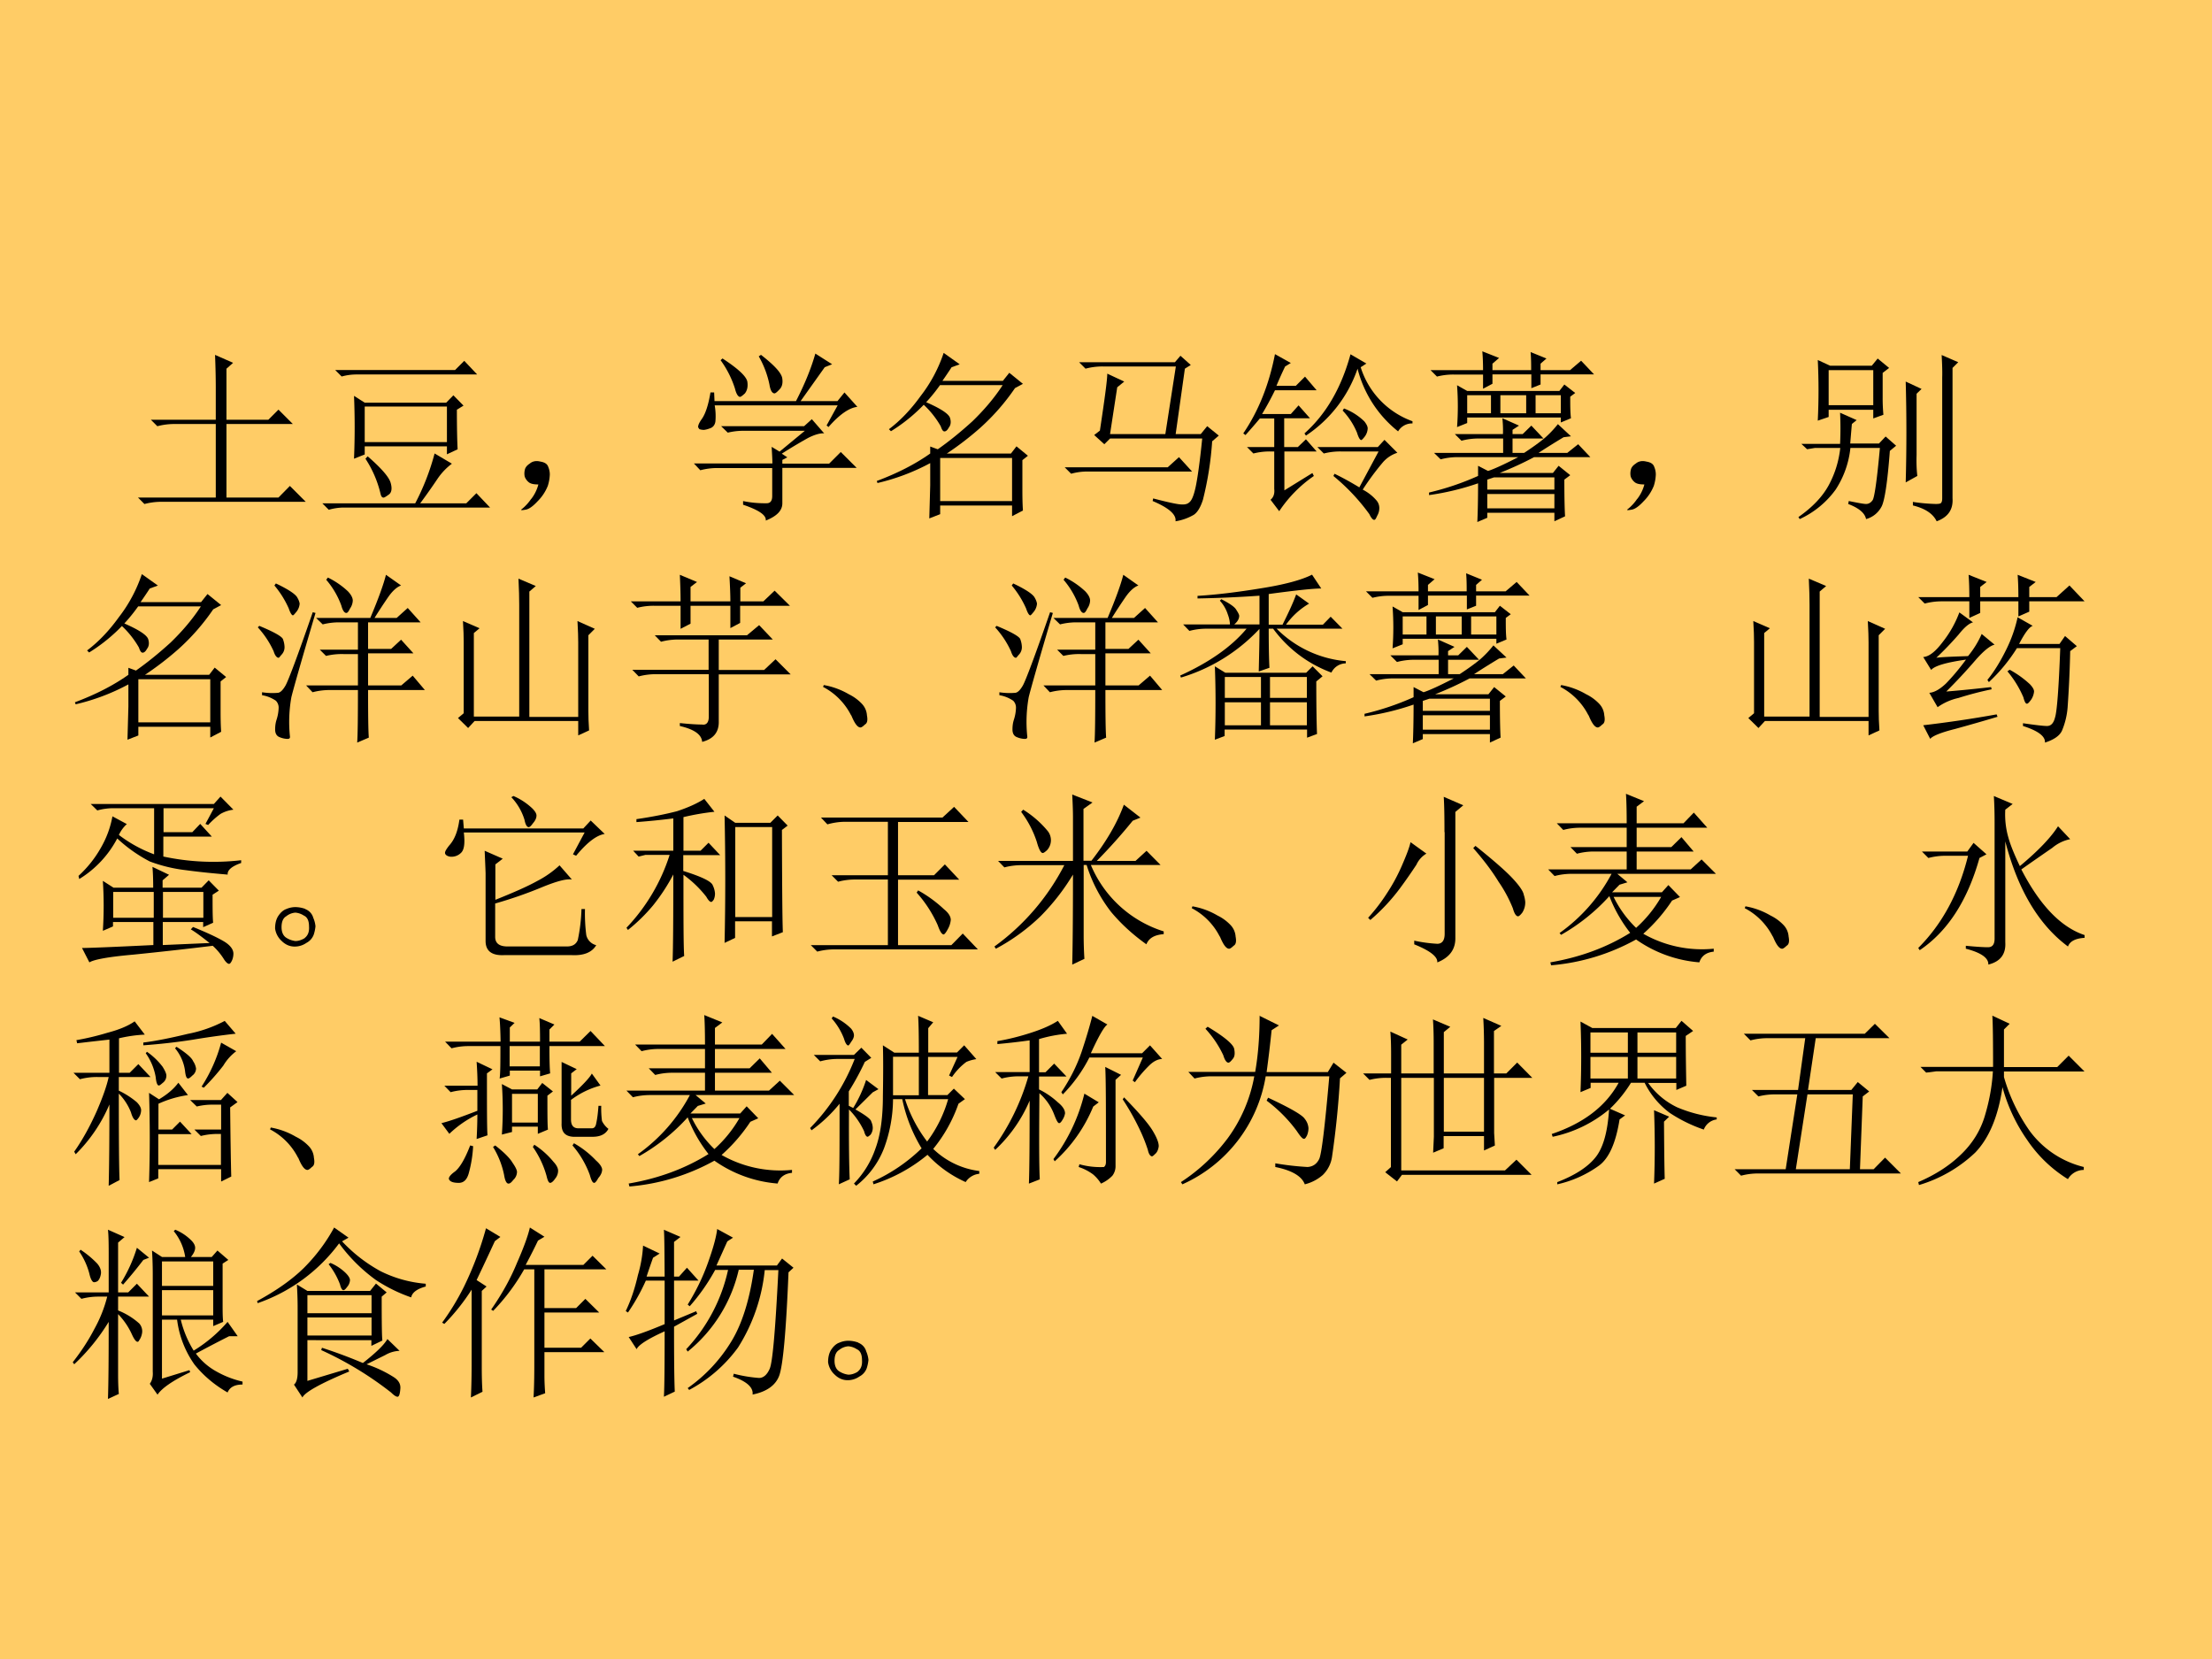 <svg xmlns="http://www.w3.org/2000/svg" xmlns:xlink="http://www.w3.org/1999/xlink" width="960" height="720" viewBox="0 0 720 540"><g data-name="P"><clipPath id="a"><path fill-rule="evenodd" d="M0 540h720V0H0Z"/></clipPath><g clip-path="url(#a)"><path fill="#fc6" fill-rule="evenodd" d="M0 540h720V0H0Z"/></g></g><g data-name="P"><symbol id="b"><path d="M.422.629c0 .047-.001.107-.004.18L.516.766.48.734V.457h.227l.055.055L.84.434H.48V.035h.282l.062.063L.91.012H.13A.355.355 0 0 1 .035 0L0 .035h.422v.399H.199A.355.355 0 0 1 .105.422L.07.457h.352v.172Z"/></symbol><symbol id="c"><path d="M.07.758H.72l.05.05.07-.074H.185A.3.3 0 0 1 .105.723L.07.758m.102-.48a4.136 4.136 0 0 1 0 .34L.23.581h.442l.039.04.055-.056L.73.543C.73.436.732.365.734.328L.676.301v.043H.23V.3L.172.277M.23.56V.367h.446V.56H.23m.016-.27C.322.224.363.176.371.145.38.113.375.092.36.082.346.072.337.066.332.066c-.008 0-.013.007-.016.02a.595.595 0 0 1-.082.191L.246.29M.61.305.703.25A.34.34 0 0 1 .625.168 3.504 3.504 0 0 0 .531.035h.25L.836.09.91.012H.113A.3.3 0 0 1 .035 0L0 .035h.504a1.295 1.295 0 0 1 .105.27Z"/></symbol><symbol id="d"><path d="M.055.061A.218.218 0 0 1 .094.14C.07.14.054.143.043.151A.071.071 0 0 0 .02.182a.08.08 0 0 0 0 .035C.022.23.03.242.047.253.062.266.082.27.105.264.13.26.143.25.148.234a.104.104 0 0 0 .008-.04.23.23 0 0 0-.011-.062A.247.247 0 0 0 .09.049C.064.021.042.005.023.003.008 0 0 0 0 .003a.249.249 0 0 1 .055.059Z"/></symbol><symbol id="e"><path d="M.156.879C.24.824.284.783.29.754.294.728.29.707.277.69.264.678.255.671.25.671.24.672.23.687.223.716A.539.539 0 0 1 .145.87L.156.88m.207.02C.44.84.478.798.48.768.483.744.478.725.465.712.452.698.443.69.437.69.424.691.415.707.41.738a.515.515 0 0 1-.058.153l.011.007M.73.508.72.516.78.625H.113A.335.335 0 0 0 .117.539C.115.52.104.505.086.5A.128.128 0 0 0 .055.492.074.074 0 0 0 .03.496C.026.501.023.506.023.508c0 .01.007.025.02.043.02.028.036.077.047.144h.02L.112.648h.442c.05.097.084.183.105.258L.75.848.71.832.579.648h.2l.038.047.07-.078C.843.612.79.576.73.507M.266.106A.582.582 0 0 1 .395.094c.02 0 .03.013.03.039v.152H.13A.355.355 0 0 1 .035.273L0 .31h.426c0 .023-.002.053-.004.09L.465.374l.137.113H.277A.355.355 0 0 1 .184.477L.148.512h.45L.64.55.707.473C.687.475.657.467.621.449A2.814 2.814 0 0 1 .477.363l.03-.02L.48.329v-.02h.254l.063.063.086-.086H.48V.094C.48.054.45.024.39 0 .394.029.353.057.267.086v.02Z"/></symbol><symbol id="f"><path d="M.75.707A1.192 1.192 0 0 0 .562.492 1.647 1.647 0 0 0 .38.352h.348l.03.039L.82.34.79.316V.168c0-.04 0-.08.003-.125L.734.012V.07h-.39V.023L.285 0 .29.18V.3A1.152 1.152 0 0 0 .004.192L0 .203c.112.042.208.091.29.149V.39L.331.375c.06.042.122.092.188.152.065.063.12.128.164.196h-.34a.913.913 0 0 0-.266-.25L.066.484c.06.045.118.105.172.18a.788.788 0 0 1 .125.234L.45.836.406.82a2.931 2.931 0 0 0-.05-.074h.328L.719.79.793.73.75.707M.262.633C.348.596.393.566.398.543.404.523.401.505.391.493.383.478.375.472.367.472S.353.482.347.5A.495.495 0 0 1 .25.621l.012.012M.344.328V.094h.39v.234h-.39Z"/></symbol><symbol id="g"><path d="M.285.727.246.473h.3L.603.84H.207A.355.355 0 0 1 .113.828L.078.863h.52l.03.035.056-.05-.032-.02-.05-.355h.136l.035.043.063-.051L.8.434A1.774 1.774 0 0 0 .75.117C.737.076.72.048.7.035A.287.287 0 0 0 .601 0C.607.036.565.073.477.11L.48.124C.538.109.58.099.61.094.64.089.662.09.675.102.689.112.7.139.71.184.72.23.733.319.746.449h-.5L.215.418.16.468l.031.024c.026.172.04.275.04.309L.323.758.285.727M0 .293h.559L.62.348.691.27h-.57A.325.325 0 0 1 .035.258L0 .293Z"/></symbol><symbol id="h"><path d="m.582.898.086-.05-.031-.02A.456.456 0 0 1 .918.535V.523A.087.087 0 0 1 .84.48.632.632 0 0 0 .62.82.712.712 0 0 0 .34.457L.332.469c.117.104.2.247.25.43M.547.604a.32.32 0 0 0 .11-.07C.668.52.675.507.675.496A.08.08 0 0 0 .66.453C.65.44.643.433.64.433c-.007 0-.015.014-.023.04a.391.391 0 0 1-.078.12l.008.012m.082-.43.105.196H.531A.355.355 0 0 1 .437.36L.402.395H.73l.036.039.07-.07A.175.175 0 0 1 .754.308 1.427 1.427 0 0 1 .648.164.247.247 0 0 0 .723.105.063.063 0 0 0 .738.066.082.082 0 0 0 .727.023C.72.008.717 0 .71 0 .703 0 .694.01.684.031a1.106 1.106 0 0 1-.195.207L.495.25C.543.227.587.202.63.176M.223.16l.152.094.008-.016A.707.707 0 0 1 .195.047L.148.109c.016.013.023.033.02.059v.203h-.02A.355.355 0 0 1 .055.36L.02.395h.148V.55H.09A2.765 2.765 0 0 0 .012.46L0 .469c.083.122.14.265.172.43L.258.851.227.832A2.06 2.06 0 0 1 .18.727h.105l.05.05.063-.074H.172a1.714 1.714 0 0 0-.07-.129h.156L.3.621l.062-.07h-.14V.395h.074L.34.437.398.371H.223v-.21Z"/></symbol><symbol id="i"><path d="M.316.152V.074H.68v.078H.316M.262 0c.002.044.004.115.004.21A1.413 1.413 0 0 0 0 .146V.16c.089.021.177.05.266.09v.055L.32.277c.032.01.086.035.164.075H.156A.355.355 0 0 1 .063.34L.027.375h.375v.078H.27A.355.355 0 0 1 .176.441L.14.477h.261C.402.503.401.53.398.563l.09-.04L.453.5V.477h.055l.047.046.066-.07H.453V.375h.063C.56.404.598.431.629.457a.576.576 0 0 1 .07.074L.77.465.73.46A4.214 4.214 0 0 1 .594.375H.75l.059.047.066-.07H.57A1.834 1.834 0 0 0 .383.266h.289l.031.039.063-.051L.734.23c0-.106.002-.173.004-.199L.68.004V.05H.316V.023L.262 0m.054.23V.176H.68v.066H.352L.316.23M.152.742.207.711h.5l.027.035L.793.7.766.68c0-.049 0-.088.004-.117L.715.54v.027H.207v-.03L.152.515a1.535 1.535 0 0 1 0 .226M.207.688V.59h.129v.098H.207m.18 0V.59h.14v.098h-.14m.191 0V.59h.137v.098H.578M.293.824c0 .034-.001.068-.004.102L.38.89.344.859V.824h.21c0 .029 0 .061-.003.098L.637.887.605.859V.824h.16l.06.051.07-.074h-.29V.746l-.05-.02v.075H.344V.75L.293.723V.8H.137A.355.355 0 0 1 .043.789L.008.824h.285Z"/></symbol><symbol id="j"><path d="M.164.82V.63h.242V.82H.164M.105.547a3.368 3.368 0 0 1 0 .328L.172.844h.226L.43.883.492.832.457.805V.672A.96.96 0 0 1 .461.578L.406.558v.047H.164V.566L.105.546M.273.11C.323.1.354.094.367.094.38.094.392.1.402.114c.01.012.024.107.04.284h-.16A.51.51 0 0 0 .202.172a.497.497 0 0 0-.195-.16L0 .023c.076.053.13.11.164.172.034.063.055.13.063.203H.09L.047.391.016.42h.21a1.8 1.8 0 0 1 0 .169l.09-.04L.29.528A19.375 19.375 0 0 1 .281.422h.156L.473.46.53.41.496.382C.483.208.467.107.45.078A.134.134 0 0 0 .367.012C.36.046.327.072.27.094l.003.015m.309.102a9.996 9.996 0 0 1 0 .547l.086-.04L.641.692V.36C.64.33.64.29.645.246L.582.211m.04-.106A.959.959 0 0 1 .745.094c.013 0 .022.001.027.004.006.005.008.014.008.027v.656C.781.807.78.848.777.902l.09-.039L.836.832V.125C.84.065.813.023.75 0 .73.042.686.07.621.086v.02Z"/></symbol><use xlink:href="#b" transform="matrix(60 0 0 -60 44.914 164.054)"/><use xlink:href="#c" transform="matrix(60 0 0 -60 104.914 165.93)"/><use xlink:href="#d" transform="matrix(60 0 0 -60 169.602 166.086)"/><use xlink:href="#e" transform="matrix(60 0 0 -60 225.852 169.445)"/><use xlink:href="#f" transform="matrix(60 0 0 -60 285.383 168.742)"/><use xlink:href="#g" transform="matrix(60 0 0 -60 346.555 169.68)"/><use xlink:href="#h" transform="matrix(60 0 0 -60 404.68 169.21)"/><use xlink:href="#i" transform="matrix(60 0 0 -60 465.149 169.914)"/><use xlink:href="#d" transform="matrix(60 0 0 -60 529.602 166.086)"/><use xlink:href="#j" transform="matrix(60 0 0 -60 585.383 169.68)"/><symbol id="k"><path d="M.371.883.38.895A.438.438 0 0 0 .489.82C.506.802.515.785.515.77A.08.08 0 0 0 .5.727C.492.71.486.703.48.703c-.01 0-.02.013-.027.04a.452.452 0 0 1-.082.14M.695.91.777.852C.754.844.73.822.707.789A2.902 2.902 0 0 1 .633.676h.12l.06.054.07-.078H.598V.508h.125l.054.05.067-.074H.598V.31h.18L.84.363.906.285H.598C.598.15.599.064.602.027L.539 0c.003.047.004.142.004.285H.391A.355.355 0 0 1 .297.273L.262.31h.281V.48H.465A.355.355 0 0 1 .37.47L.336.504h.207v.148H.445A.355.355 0 0 1 .352.641L.316.676H.61C.654.78.682.858.695.91M.313.703C.233.433.19.28.182.246a.763.763 0 0 1-.008-.21C.176.024.172.02.16.02A.119.119 0 0 0 .117.03C.102.036.094.05.094.071c0 .018.002.036.008.054a.23.23 0 0 1 .011.063.053.053 0 0 1-.015.039.185.185 0 0 1-.075.03v.016A.361.361 0 0 1 .11.27c.013.002.026.015.04.039.015.026.065.158.148.398L.313.703M.008.633C.09.599.134.574.137.559a.129.129 0 0 0 .008-.04.058.058 0 0 0-.016-.042C.12.467.116.46.113.46c-.01 0-.02.012-.027.035A.494.494 0 0 1 0 .625l.008.008m.09.23C.168.83.207.803.215.785A.094.094 0 0 0 .227.754.08.08 0 0 0 .21.71C.2.698.194.69.19.69.184.691.176.703.168.727A.518.518 0 0 1 .09.852l.008.011Z"/></symbol><symbol id="l"><path d="M.652.102v.402C.652.53.651.569.648.62L.742.578.707.543v-.41c0-.029.001-.064.004-.106L.652 0v.078H.09L.055.04 0 .094.031.12v.387C.031.534.03.572.027.62l.09-.039L.086.555V.102h.246V.71c0 .034-.001.08-.004.14L.422.81.387.78v-.68h.265Z"/></symbol><symbol id="m"><path d="M.27.762c0 .05-.002.097-.004.144L.359.867.324.84V.762H.54C.54.798.538.844.535.898L.625.86.594.836V.762h.125L.78.82.863.738h-.27V.645L.54.617v.121H.324V.641L.27.613v.125H.129A.355.355 0 0 1 .035.727L0 .762h.27M.266.102C.323.096.363.094.386.094.41.09.423.105.423.137v.23H.137A.355.355 0 0 1 .043.355L.008.391h.414v.164H.258A.355.355 0 0 1 .164.543L.13.578h.5l.066.055L.77.555H.477V.39h.246l.062.058.082-.082h-.39V.113C.479.053.449.016.387 0 .384.04.344.068.266.086v.016Z"/></symbol><symbol id="n"><path d="M.152.066A.354.354 0 0 1 0 .22L.004.23A.407.407 0 0 0 .14.18.244.244 0 0 0 .21.129.1.1 0 0 0 .238.066C.243.04.24.023.227.016.217.006.208 0 .203 0 .187 0 .171.022.153.066Z"/></symbol><symbol id="o"><path d="M.188 0a5.185 5.185 0 0 1 0 .398L.245.363h.438l.035.035.054-.054L.738.316C.738.168.74.073.742.031L.688.011v.044H.241V.02L.188 0m.054.34V.227h.196V.34H.241m.246 0V.227h.2V.34h-.2M.242.203V.078h.196v.125H.241m.246 0V.078h.2v.125h-.2M.48.602C.48.495.482.424.484.39L.426.37C.428.457.43.534.43.601A.958.958 0 0 0 .004.337L0 .348C.159.42.279.505.36.602H.144A.355.355 0 0 1 .05.59L.016.625H.27A.187.187 0 0 1 .258.68a.197.197 0 0 1-.043.074l.008.008C.27.738.297.719.305.703.315.688.32.677.32.672.32.656.311.64.293.625H.43v.156A6.353 6.353 0 0 0 .094.766V.78C.195.786.31.8.438.821c.127.02.22.045.277.074L.765.82C.722.82.627.81.48.79V.624h.075c.03.06.056.115.074.164l.07-.05A.403.403 0 0 1 .574.624h.2l.042.043L.88.602H.523A.603.603 0 0 1 .898.426V.414A.088.088 0 0 1 .82.364a.686.686 0 0 0-.316.238H.48Z"/></symbol><symbol id="p"><path d="M.027.094a6.396 6.396 0 0 1 .398.059L.43.14A10.764 10.764 0 0 0 .2.074C.12.054.076.035.065.02L.027.094m.125.183c.04.003.12.01.243.024L.398.289a1.81 1.81 0 0 1-.18-.047.31.31 0 0 1-.113-.05L.06.27c.028.002.058.02.09.05.033.034.07.077.109.13C.154.435.09.417.07.394l-.043.07c.032.002.067.03.106.082a.588.588 0 0 1 .09.16L.297.652C.276.647.25.625.219.586A1.758 1.758 0 0 0 .098.46C.126.464.184.466.27.469a.505.505 0 0 1 .074.12l.07-.058C.391.526.357.5.313.45a2.94 2.94 0 0 0-.16-.172M.538.68.621.633C.603.628.578.595.547.535h.219l.03.043L.86.523.824.496A6.12 6.12 0 0 0 .81.191.408.408 0 0 0 .78.066C.768.038.737.016.687 0 .69.034.65.064.568.09v.015C.636.095.68.09.698.09.72.09.734.105.742.137c.01.031.02.156.028.375H.535A.907.907 0 0 0 .383.328L.375.34c.036.044.07.099.102.164A.758.758 0 0 1 .539.68M.484.387l.012.008a.541.541 0 0 0 .11-.079C.62.301.628.288.628.277A.096.096 0 0 0 .613.234C.603.22.595.211.59.211.582.21.576.223.57.246a.562.562 0 0 1-.086.14m-.207.29v.09H.13A.355.355 0 0 1 .035.754L0 .789h.277C.277.831.276.871.273.91L.371.871.336.844V.789h.207C.543.831.542.871.539.91L.637.871.602.844V.789H.75l.07.063.082-.086h-.3V.71L.543.684v.082H.336V.703L.277.676Z"/></symbol><use xlink:href="#f" transform="matrix(60.024 0 0 -60.024 24.384 240.774)"/><use xlink:href="#k" transform="matrix(60.024 0 0 -60.024 83.915 241.712)"/><use xlink:href="#l" transform="matrix(60.024 0 0 -60.024 149.073 239.367)"/><use xlink:href="#m" transform="matrix(60.024 0 0 -60.024 205.322 241.477)"/><use xlink:href="#n" transform="matrix(60.024 0 0 -60.024 267.901 236.788)"/><use xlink:href="#k" transform="matrix(60.024 0 0 -60.024 323.915 241.712)"/><use xlink:href="#o" transform="matrix(60.024 0 0 -60.024 384.15 240.774)"/><use xlink:href="#i" transform="matrix(60.024 0 0 -60.024 444.15 241.946)"/><use xlink:href="#n" transform="matrix(60.024 0 0 -60.024 507.901 236.788)"/><use xlink:href="#l" transform="matrix(60.024 0 0 -60.024 569.073 239.367)"/><use xlink:href="#p" transform="matrix(60.024 0 0 -60.024 624.384 241.712)"/><symbol id="q"><path d="m.688.758.046.086H.461v-.13h.156L.66.759.723.69H.46V.582a1.297 1.297 0 0 1 .422-.02V.547C.83.529.806.507.809.484.739.49.663.497.582.508a.827.827 0 0 0-.195.047A.8.8 0 0 0 .21.68.567.567 0 0 0 .004.46L0 .477c.05.046.09.097.121.152A.526.526 0 0 1 .184.8L.262.758A.18.18 0 0 1 .219.699.734.734 0 0 1 .41.594v.25H.188A.325.325 0 0 1 .102.832L.066.867h.668l.036.04.07-.071A.184.184 0 0 1 .77.813a.446.446 0 0 1-.067-.06L.688.759M.132.18a2.067 2.067 0 0 1 0 .27L.19.413h.215c0 .04-.001.077-.004.113l.09-.043-.035-.03v-.04h.211l.039.04.055-.056L.727.375c0-.07 0-.121.003-.152L.676.199v.028H.457V.102l.254.011C.67.145.638.17.609.187L.621.2C.7.168.755.142.79.121.823.101.84.078.84.055A.096.096 0 0 0 .833.02C.827.007.822 0 .816 0 .81 0 .8.008.79.023a.35.35 0 0 1-.062.075A21.311 21.311 0 0 0 .297.05C.16.038.082.023.059.008l-.04.078c.034 0 .163.005.387.016v.125H.187V.203L.134.18m.054.21V.25h.22v.14h-.22m.27 0V.25h.219v.14H.457Z"/></symbol><symbol id="r"><path d="M.164.203A.07.07 0 0 0 .207.156.15.15 0 0 0 .219.11.215.215 0 0 0 .21.066.083.083 0 0 0 .17.02.111.111 0 0 0 .106 0C.08 0 .056.01.035.031A.111.111 0 0 0 0 .098c0 .026.005.048.016.066.013.02.028.034.046.04a.123.123 0 0 0 .047.01.16.16 0 0 0 .055-.01M.16.046C.178.06.186.08.184.109c0 .032-.01.051-.028.059A.099.099 0 0 1 .11.184a.09.09 0 0 1-.05-.02C.043.154.035.134.035.105c0-.028.01-.048.027-.058A.12.12 0 0 1 .11.03c.016 0 .033.005.051.016Z"/></symbol><symbol id="s"><path d="M.215.569.313.526.273.495V.303c.1.04.175.073.227.102A.54.54 0 0 1 .621.49L.688.413C.66.418.609.405.53.373a2.3 2.3 0 0 0-.258-.09V.105C.271.068.293.05.34.05h.32C.691.05.71.061.72.085a.936.936 0 0 1 .02.168h.019A.93.93 0 0 1 .766.112.073.073 0 0 1 .82.057C.797.018.753 0 .688.003H.32C.253 0 .22.026.22.08v.367C.219.479.217.52.215.569m.144.29.012.007A.352.352 0 0 0 .473.799C.488.784.496.771.496.76.496.747.49.733.476.717.467.704.459.697.454.697c-.01 0-.018.014-.023.04a.31.31 0 0 1-.07.121M.694.55l.063.118H.102C.109.609.104.573.086.557a.073.073 0 0 0-.059-.02C.01.54 0 .548 0 .558c0 .008.008.021.023.04.03.033.047.08.055.14h.02L.102.69H.75l.04.043L.866.66C.823.654.771.615.711.542L.695.549Z"/></symbol><symbol id="t"><path d="M.309.473c0-.24 0-.387.004-.442L.25 0c.003.078.004.236.004.473a1.033 1.033 0 0 0-.11-.168.94.94 0 0 0-.136-.133L0 .184a1.02 1.02 0 0 1 .234.395H.102L.066.57l-.03.032h.218v.175a3.9 3.9 0 0 0-.2-.02v.016c.09.013.162.028.22.043.057.019.106.04.148.067l.055-.07A1.327 1.327 0 0 1 .309.784V.602h.093l.043.043.063-.067h-.2V.492c.1-.031.153-.057.16-.078A.119.119 0 0 0 .48.371.078.078 0 0 0 .473.336C.467.328.463.324.46.324c-.008 0-.017.01-.027.028a.608.608 0 0 1-.125.12m.535.243C.844.42.845.235.848.16L.789.137v.082h-.2v-.09L.532.102a16.022 16.022 0 0 1 0 .691L.59.753H.78l.04.04.054-.055L.844.715M.59.73V.242h.2V.73h-.2Z"/></symbol><symbol id="u"><path d="m.574.32.008.012A.7.7 0 0 0 .722.23C.747.21.759.19.759.172a.122.122 0 0 0-.016-.05C.732.101.724.093.72.093.71.094.7.11.688.144A.678.678 0 0 1 .574.32m-.52.407h.66l.063.058.078-.082H.473V.414h.195l.059.059L.805.39H.473V.035h.289l.062.063.082-.086H.13A.355.355 0 0 1 .035 0L0 .035h.418v.356H.242A.355.355 0 0 1 .148.379L.113.414h.305v.29H.184A.355.355 0 0 1 .09.69L.055.727Z"/></symbol><symbol id="v"><path d="M.156.84A.543.543 0 0 0 .29.723.08.08 0 0 0 .285.62C.275.611.267.605.262.605c-.01 0-.021.02-.032.06a.555.555 0 0 1-.085.163L.156.84m.27-.277v.234C.426.839.424.88.422.922l.11-.043L.483.844V.563h.043c.081.104.14.205.176.304l.09-.07L.75.78A2.982 2.982 0 0 0 .555.562h.21l.06.055L.901.54H.523A.634.634 0 0 1 .918.18V.165C.868.161.838.144.824.11.754.16.69.217.633.285A.806.806 0 0 0 .5.54H.484V.16c0-.055.002-.098.004-.129L.422 0c.002.078.004.24.004.488A1.192 1.192 0 0 0 .25.262 1.077 1.077 0 0 0 .008.086L0 .098a1.25 1.25 0 0 1 .379.441h-.23A.355.355 0 0 1 .054.527L.02.562h.406Z"/></symbol><symbol id="w"><path d="M.414.707c0 .08-.001.145-.004.191L.516.852.473.816V.13C.473.069.44.026.375 0 .378.031.335.064.25.098v.02A.79.79 0 0 1 .375.101c.026 0 .04.018.04.054v.551M.23.652.316.59A.134.134 0 0 1 .262.53a2.8 2.8 0 0 0-.09-.129A1.054 1.054 0 0 0 .012.23L0 .242a.98.98 0 0 1 .102.133.976.976 0 0 1 .082.152C.207.58.223.621.23.652m.352-.02C.681.553.749.493.785.454.822.414.841.385.844.367A.166.166 0 0 0 .852.328.103.103 0 0 0 .836.27C.826.257.818.25.813.25c-.01 0-.02.014-.028.043a.737.737 0 0 1-.078.145C.673.494.627.555.57.62l.012.012Z"/></symbol><symbol id="x"><path d="M.477.203a.68.68 0 0 1 .136.168H.355A.595.595 0 0 1 .477.203M.426.77c0 .08-.002.134-.004.16L.52.89.48.86V.77h.254L.79.828.863.746H.48V.641h.188l.055.054.066-.078H.48V.52h.293l.059.054L.91.496H.375L.43.45.387.437.347.396h.27l.035.039L.715.37.672.351a.909.909 0 0 0-.156-.18A.644.644 0 0 1 .898.09V.074C.857.07.831.05.82.016A.689.689 0 0 0 .477.14 1.145 1.145 0 0 0 .016 0L.012.016c.164.028.308.082.433.16a.767.767 0 0 0-.113.199A1.052 1.052 0 0 0 .07.165l-.008.01a.93.93 0 0 1 .282.321H.129A.355.355 0 0 1 .035.484L0 .52h.426v.097H.25A.355.355 0 0 1 .156.605L.121.641h.305v.105h-.25A.355.355 0 0 1 .082.734L.047.77h.379Z"/></symbol><symbol id="y"><path d="M.41.914.512.871.472.84A.45.45 0 0 1 .489.688C.501.645.522.595.551.534.652.618.72.69.758.75L.824.68A.217.217 0 0 1 .727.633 19.768 19.768 0 0 1 .559.516C.66.32.775.202.902.16V.145C.852.142.822.126.812.098.654.215.54.405.472.668V.121C.476.056.445.016.38 0 .382.036.34.065.258.086v.016c.06-.006.1-.008.12-.008.024 0 .036.015.036.047V.77C.414.819.413.867.41.914M.008.078 0 .09c.13.13.22.297.27.5H.148A.355.355 0 0 1 .055.578L.02.613h.246L.3.66.37.598.332.578C.267.346.159.18.008.078Z"/></symbol><use xlink:href="#q" transform="matrix(60.024 0 0 -60.024 25.556 313.732)"/><use xlink:href="#r" transform="matrix(60.024 0 0 -60.024 89.542 308.104)"/><use xlink:href="#s" transform="matrix(60.024 0 0 -60.024 144.853 311.074)"/><use xlink:href="#t" transform="matrix(60.024 0 0 -60.024 203.915 313.028)"/><use xlink:href="#u" transform="matrix(60.024 0 0 -60.024 263.915 309.746)"/><use xlink:href="#v" transform="matrix(60.024 0 0 -60.024 323.68 313.966)"/><use xlink:href="#n" transform="matrix(60.024 0 0 -60.024 387.901 308.808)"/><use xlink:href="#w" transform="matrix(60.024 0 0 -60.024 445.322 313.263)"/><use xlink:href="#x" transform="matrix(60.024 0 0 -60.024 503.915 314.2)"/><use xlink:href="#n" transform="matrix(60.024 0 0 -60.024 567.901 308.808)"/><use xlink:href="#y" transform="matrix(60.024 0 0 -60.024 624.384 313.966)"/><symbol id="z"><path d="M.246.516A.452.452 0 0 0 .344.453C.359.437.367.423.367.41A.075.075 0 0 0 .355.371C.348.361.342.355.34.355.33.355.32.37.312.398A.299.299 0 0 1 .246.5C.246.258.247.102.25.031L.191 0c.003.117.004.264.004.441a.841.841 0 0 0-.183-.27L.004.185C.05.25.09.324.125.402.159.48.181.543.191.59H.13A.355.355 0 0 1 .035.578L0 .613h.195v.18A17.86 17.86 0 0 1 .02.773L.016.79c.046.008.102.02.168.04.065.017.114.038.148.062L.387.82A.76.76 0 0 1 .247.8V.613h.058L.352.66.418.59H.246V.516M.82.895.88.825A4.41 4.41 0 0 1 .645.792 3.248 3.248 0 0 0 .379.762v.015C.444.785.525.801.62.824a.72.72 0 0 1 .2.07M.397.728A.374.374 0 0 0 .484.645C.497.624.504.608.504.598a.048.048 0 0 0-.02-.04C.474.549.467.544.464.544.455.543.449.559.446.59a.314.314 0 0 1-.054.129l.007.008m.16.027C.612.72.642.694.649.676a.097.097 0 0 0 .016-.04.048.048 0 0 0-.02-.038C.635.588.627.582.622.582.613.582.608.596.605.625a.241.241 0 0 1-.054.121l.008.008M.8.777.883.73a.27.27 0 0 1-.07-.078 1.212 1.212 0 0 0-.106-.12L.695.538a.834.834 0 0 1 .106.238M.85.426C.852.24.854.116.856.05L.801.023V.09H.46V.04L.41.02a7.511 7.511 0 0 1 0 .484L.464.469c.044.026.08.056.105.09L.621.492a.59.59 0 0 1-.16-.047v-.14h.074l.043.043L.641.28H.46V.113H.8v.168H.785A.355.355 0 0 1 .691.27L.656.305h.145V.44H.76A.355.355 0 0 1 .669.43L.633.465H.8l.035.039.055-.05L.85.425Z"/></symbol><symbol id="A"><path d="M.156.207.172.203A.676.676 0 0 0 .148.055C.138.02.12.004.094.004S.05.009.043.02C.035.03.046.046.074.066.1.087.128.134.156.207m.34-.008.008.012A.453.453 0 0 0 .609.117C.625.1.633.083.633.07A.067.067 0 0 0 .617.027C.607.012.597.004.59.004.582.004.576.017.57.043a.517.517 0 0 1-.074.156m.215.008.008.012a.508.508 0 0 0 .12-.094C.862.105.872.087.872.075.871.06.865.046.851.03.842.013.834.004.829.004.82.004.813.018.805.047a.51.51 0 0 1-.094.16M.28.199l.012.008c.05-.039.08-.07.094-.094C.402.09.41.073.41.063A.06.06 0 0 0 .39.02C.38.007.372 0 .364 0 .353 0 .345.016.34.047A.467.467 0 0 1 .28.199m.09.547v-.11h.164v.11H.371M.321.77C.32.827.318.87.315.902l.082-.03L.371.847V.77h.164c0 .06-.001.102-.004.128L.613.863.586.836V.77H.75l.059.058.078-.082H.586c0-.07.001-.12.004-.148L.535.582v.031H.371V.586L.316.57C.32.604.32.663.32.746H.148A.355.355 0 0 1 .055.734L.02.77h.3M.191.242c.003.055.004.1.004.133A.568.568 0 0 1 .043.27L0 .328c.042.01.107.033.195.067v.113h-.05A.355.355 0 0 1 .05.496L.016.531h.18c0 .042-.002.085-.005.13L.277.62.247.598c0-.19 0-.302.003-.336L.191.242M.652.66.734.621.704.598V.477c.062.057.1.097.112.12L.863.532a.464.464 0 0 1-.16-.078V.348C.703.316.716.3.743.3h.073C.83.3.837.31.84.328.845.35.849.38.852.422h.015A.53.53 0 0 1 .871.34.121.121 0 0 1 .906.297C.891.268.862.254.82.254H.715C.67.257.65.28.652.328V.66M.328.54.383.511H.52l.027.035L.605.5.575.477c0-.1 0-.16.003-.184L.523.27v.039h-.14V.28L.328.266a1.977 1.977 0 0 1 0 .273M.383.49V.331h.14v.156h-.14Z"/></symbol><symbol id="B"><path d="M.45.7V.491h.14V.7H.45M.515.47a.761.761 0 0 1 .12-.23.703.703 0 0 1 .114.23H.516M.805.445A.804.804 0 0 0 .668.2a.437.437 0 0 1 .25-.12V.065A.099.099 0 0 1 .844.02a.638.638 0 0 0-.207.148.872.872 0 0 0-.293-.16L.34.023a.92.92 0 0 1 .265.18A.843.843 0 0 0 .5.47H.45A.782.782 0 0 0 .401.203.476.476 0 0 0 .25 0L.238.012a.508.508 0 0 1 .117.191c.027.073.04.168.04.285.002.12.002.211 0 .274l.062-.04H.59c0 .09-.001.156-.004.2L.668.887.641.855V.723h.156l.039.039.066-.075A.216.216 0 0 1 .848.672.335.335 0 0 1 .77.59L.754.598.8.699H.64V.492h.105l.035.035L.84.47.805.445M.297.672A1.44 1.44 0 0 0 .21.512V.434L.234.422a.694.694 0 0 1 .07.152l.067-.05L.34.507.246.414C.301.383.33.361.332.348A.09.09 0 0 0 .34.316.063.063 0 0 0 .328.277C.32.27.315.266.312.266c-.007 0-.014.01-.019.03a.42.42 0 0 1-.082.118C.21.221.212.095.215.035L.156.008C.16.07.16.216.16.445A.793.793 0 0 0 .008.301L0 .313a1.106 1.106 0 0 1 .242.375H.148A.355.355 0 0 1 .055.675L.02.71h.218l.04.039.054-.055L.297.672M.125.918A.307.307 0 0 0 .223.852C.233.839.238.827.238.816.238.806.233.794.223.781.215.768.21.761.207.761.199.762.191.774.184.798a.352.352 0 0 1-.067.11l.008.011Z"/></symbol><symbol id="C"><path d="m.754.559.055.125h-.29a.804.804 0 0 0-.144-.2L.367.496c.047.07.084.143.11.219.026.078.045.143.058.195L.617.863C.6.853.57.801.527.707h.278L.848.75.914.676C.894.676.871.666.848.645A.685.685 0 0 1 .766.55L.754.559M.609.117c0 .284 0 .456-.004.516L.691.59.661.563V.097A.085.085 0 0 0 .644.043.194.194 0 0 0 .582 0a.21.21 0 0 1-.043.05.268.268 0 0 1-.078.04l.004.015A.415.415 0 0 1 .598.09c.007.005.011.014.011.027M.492.488.57.441.54.418A.817.817 0 0 0 .331.121L.324.133a.972.972 0 0 1 .168.355m.215-.02C.787.386.84.325.863.286.887.246.897.217.895.2.892.181.885.168.875.16.867.152.862.148.859.148.85.148.841.16.836.184A.91.91 0 0 1 .789.3 1.34 1.34 0 0 1 .7.457l.008.012m-.46.023C.246.255.246.1.25.023L.191 0c.003.078.004.228.004.45A.785.785 0 0 0 .008.183L0 .195a1.243 1.243 0 0 1 .188.387H.137A.355.355 0 0 1 .043.57L.008.605h.187v.172A3.626 3.626 0 0 0 .02.757v.016c.06.01.118.025.175.043.06.019.111.04.153.067l.05-.07A.75.75 0 0 1 .246.784v-.18h.035l.047.047.067-.07H.246v-.07a.427.427 0 0 0 .102-.07C.374.42.387.4.387.381A.09.09 0 0 0 .375.349C.367.335.361.328.355.328.348.328.34.344.328.375a.29.29 0 0 1-.082.117Z"/></symbol><symbol id="D"><path d="M.145.855C.235.801.284.76.289.735.294.71.292.692.281.68.271.667.263.66.258.66.248.66.238.673.23.7a.56.56 0 0 1-.097.144l.012.011m.28.06L.532.862.492.836A6.715 6.715 0 0 0 .465.609h.332L.828.66l.07-.055-.035-.03A4.756 4.756 0 0 0 .82.151.172.172 0 0 0 .77.051.233.233 0 0 0 .672 0C.656.044.602.076.512.094v.02a1.54 1.54 0 0 1 .175-.02c.03.002.05.017.063.043.013.026.031.175.055.449H.46A.78.78 0 0 0 .008 0L0 .012A1 1 0 0 1 .254.25a.81.81 0 0 1 .144.336h-.23A.355.355 0 0 1 .074.574L.04.61h.363c.016.092.024.193.024.305M.473.47C.593.414.659.376.672.355a.09.09 0 0 0 .02-.05.104.104 0 0 0-.008-.04C.678.254.674.247.668.247.66.246.648.26.628.29a.787.787 0 0 1-.163.164L.473.47Z"/></symbol><symbol id="E"><path d="M.148.813.242.77.207.742V.586h.176V.75c0 .044-.001.087-.004.129l.094-.04L.438.81V.586h.218v.168a2.4 2.4 0 0 1-.004.133L.75.844.71.816v-.23h.067l.059.059.082-.083H.711v-.3L.715.195.656.168v.078H.437V.18L.38.156l.004.086v.32H.207V.06H.77l.062.058.082-.082H.211L.184 0 .12.05l.031.028v.484H.13A.355.355 0 0 1 .035.551L0 .586h.152V.69c0 .045-.001.085-.004.122m.29-.25V.27h.218v.292H.437Z"/></symbol><symbol id="F"><path d="M.156.5a4.79 4.79 0 0 1 0 .383L.22.848h.453l.031.039.063-.055-.04-.027C.727.69.729.6.73.535L.676.512V.55H.523A.411.411 0 0 1 .68.418.737.737 0 0 1 .895.363V.352a.086.086 0 0 1-.07-.055.802.802 0 0 0-.184.09.453.453 0 0 0-.137.164H.43A.72.72 0 0 0 .316.41L.398.374.368.352C.348.227.312.143.257.102A.614.614 0 0 0 .03 0v.012c.094.036.162.08.203.129.045.052.07.14.078.265A.698.698 0 0 0 .005.258L0 .273c.172.058.293.15.363.278H.211V.523L.156.5M.555.004a5.087 5.087 0 0 1 0 .398L.637.367.609.34C.61.194.611.09.613.03L.555.004M.21.824v-.11h.203v.11H.211m.254 0v-.11h.21v.11h-.21M.21.691V.574h.203v.117H.211m.254 0V.574h.21v.117h-.21Z"/></symbol><symbol id="G"><path d="M.695.43.68.035h.074l.062.063.086-.086H.13A.355.355 0 0 1 .035 0L0 .035h.277L.34.441H.223A.355.355 0 0 1 .129.43L.094.465h.25l.039.281H.18A.355.355 0 0 1 .086.734L.05.77h.656l.055.054L.84.746H.44L.398.465h.235l.035.043L.73.457.695.43M.625.035l.016.406H.395L.332.035h.293Z"/></symbol><symbol id="H"><path d="M.406.64C.406.78.405.872.402.919L.496.875.465.844V.64h.289l.062.062.086-.086H.465V.586a.97.97 0 0 1 .14-.293.517.517 0 0 1 .293-.195V.082a.1.1 0 0 1-.086-.05.727.727 0 0 0-.222.214.914.914 0 0 0-.133.285C.434.372.384.254.309.176A.753.753 0 0 0 .004 0L0 .016c.091.039.168.088.23.148.063.06.106.129.13.207C.384.45.4.531.405.617H.098L.043.61.012.641h.394Z"/></symbol><use xlink:href="#z" transform="matrix(60 0 0 -60 23.914 385.964)"/><use xlink:href="#n" transform="matrix(60 0 0 -60 87.898 380.808)"/><use xlink:href="#A" transform="matrix(60 0 0 -60 143.68 385.26)"/><use xlink:href="#x" transform="matrix(60 0 0 -60 203.914 386.198)"/><use xlink:href="#B" transform="matrix(60 0 0 -60 263.68 385.964)"/><use xlink:href="#C" transform="matrix(60 0 0 -60 323.445 385.26)"/><use xlink:href="#D" transform="matrix(60 0 0 -60 384.383 385.495)"/><use xlink:href="#E" transform="matrix(60 0 0 -60 443.68 384.558)"/><use xlink:href="#F" transform="matrix(60 0 0 -60 505.086 385.495)"/><use xlink:href="#G" transform="matrix(60 0 0 -60 564.617 382.683)"/><use xlink:href="#H" transform="matrix(60 0 0 -60 624.383 385.73)"/><symbol id="I"><path d="M.848.34a7.483 7.483 0 0 1-.18-.094.346.346 0 0 1 .113-.098.523.523 0 0 1 .14-.054V.078C.879.078.852.064.84.035.77.075.71.125.66.187A.537.537 0 0 0 .566.43H.484V.11l.149.046.004-.011C.54.098.482.057.46.023L.418.082C.431.1.436.122.434.148v.528C.434.73.432.773.43.805L.484.77H.61a.287.287 0 0 1-.062.14l.008.008A.269.269 0 0 0 .64.863C.656.848.664.833.664.82.664.805.656.788.641.77h.113l.031.035.059-.051-.031-.02V.516c0-.04 0-.072.003-.098L.762.395V.43H.586a.572.572 0 0 1 .07-.168.778.778 0 0 1 .184.156L.895.34H.848M.484.746V.613h.278v.133H.484m0-.156V.453h.278V.59H.484M.043.809a.532.532 0 0 0 .09-.075C.148.716.155.698.153.68.15.66.144.648.136.64a.038.038 0 0 0-.02-.007C.107.633.097.648.09.68A.387.387 0 0 1 .035.8L.043.81M.246.48A.388.388 0 0 0 .36.41.063.063 0 0 0 .375.352.09.09 0 0 0 .359.316C.357.311.354.31.352.31.344.309.333.323.32.352A.388.388 0 0 1 .246.46V.137c0-.042.001-.078.004-.11L.191 0c.003.089.004.228.004.418a1.098 1.098 0 0 0-.187-.23L0 .199c.047.06.086.12.117.18a.727.727 0 0 1 .07.176H.142A.355.355 0 0 1 .047.543L.012.578h.183v.215C.195.85.194.892.191.918l.09-.04-.035-.03v-.27h.055l.047.047.066-.07H.246V.48m.137.274A2.455 2.455 0 0 0 .273.62L.262.63A.82.82 0 0 1 .348.82L.414.766.383.754Z"/></symbol><symbol id="J"><path d="M.273.434V.336h.348v.098H.273m-.27.078L0 .523c.107.058.191.118.254.18.065.065.12.138.164.219L.496.867.461.847A.83.83 0 0 1 .67.685.668.668 0 0 1 .915.617V.602C.867.589.841.569.836.543a.855.855 0 0 0-.191.094.9.9 0 0 0-.2.199.927.927 0 0 0-.441-.324M.398.73A.271.271 0 0 0 .48.676C.496.66.504.647.504.636A.063.063 0 0 0 .488.599C.48.588.474.582.468.582.462.582.455.592.45.613a.406.406 0 0 1-.062.11L.398.73M.492.156.5.141C.344.076.26.029.246 0L.2.07C.212.078.22.1.22.137v.351c0 .047-.002.089-.004.125L.273.578h.34l.032.04L.703.57.676.547C.676.4.677.322.68.309L.62.28v.031H.273V.09l.22.066M.351.27A2.7 2.7 0 0 0 .574.187c.07.055.115.098.133.13L.773.253A.166.166 0 0 1 .695.23L.594.18A.662.662 0 0 0 .742.11C.768.093.78.072.777.046.775.018.77.004.762.004S.742.012.727.027a1.866 1.866 0 0 1-.379.23L.352.27M.273.555V.457h.348v.098H.273Z"/></symbol><symbol id="K"><path d="M.555.246V.117c0-.023.001-.055.004-.094L.496 0C.5.078.5.142.5.191v.504H.445A1.112 1.112 0 0 0 .277.47L.266.477c.06.086.106.17.14.253.037.084.06.148.07.192l.079-.05L.52.851A3.116 3.116 0 0 0 .453.719h.313l.05.05.075-.074H.555v-.21h.172l.05.05.075-.074H.555V.27h.199l.05.05L.88.246H.555M.215.168C.215.116.216.07.219.031L.156 0C.16.083.16.155.16.215v.37A1.122 1.122 0 0 0 .012.399L0 .406c.044.06.083.124.117.192a1.82 1.82 0 0 1 .121.32L.316.871.286.848A18.305 18.305 0 0 0 .187.637L.241.602.215.578v-.41Z"/></symbol><symbol id="L"><path d="M.496.91.582.863.551.843A25.039 25.039 0 0 0 .492.712H.82L.848.75.91.7.883.675C.87.356.853.168.832.113.812.061.763.027.688.012.693.05.657.083.582.109l.004.016A.76.76 0 0 1 .723.102c.023 0 .043.016.058.05.016.037.031.215.047.535H.754A.964.964 0 0 0 .609.267a.782.782 0 0 0-.265-.23l-.008.01a.845.845 0 0 1 .238.255c.058.096.098.225.121.387H.613A.801.801 0 0 0 .336.245L.328.258a.91.91 0 0 1 .227.43h-.07A1.07 1.07 0 0 0 .347.491L.336.5c.047.076.083.151.11.227.028.078.045.139.05.183M.262.414l.12.05L.388.45.262.38c0-.17.001-.287.004-.352L.207 0C.21.055.211.173.211.355.12.314.069.281.059.258L.016.324c.044.01.109.034.195.07V.63H.109A1.093 1.093 0 0 0 .012.457L0 .465C.029.525.05.59.066.66a.7.7 0 0 1 .028.16l.09-.043L.148.754A4.045 4.045 0 0 1 .113.652h.098C.21.777.21.862.207.906l.09-.039L.262.84V.652h.027L.332.7.395.63H.262V.414Z"/></symbol><use xlink:href="#I" transform="matrix(60 0 0 -60 23.68 455.344)"/><use xlink:href="#J" transform="matrix(60 0 0 -60 83.68 454.875)"/><use xlink:href="#K" transform="matrix(60 0 0 -60 143.914 454.875)"/><use xlink:href="#L" transform="matrix(60 0 0 -60 203.68 454.641)"/><use xlink:href="#r" transform="matrix(60 0 0 -60 269.54 449.25)"/><symbol id="M"><path d="M-2147483500-2147483500Z"/></symbol><use xlink:href="#M" transform="matrix(60 0 0 -60 128849010000 -128849010000)"/></g></svg>